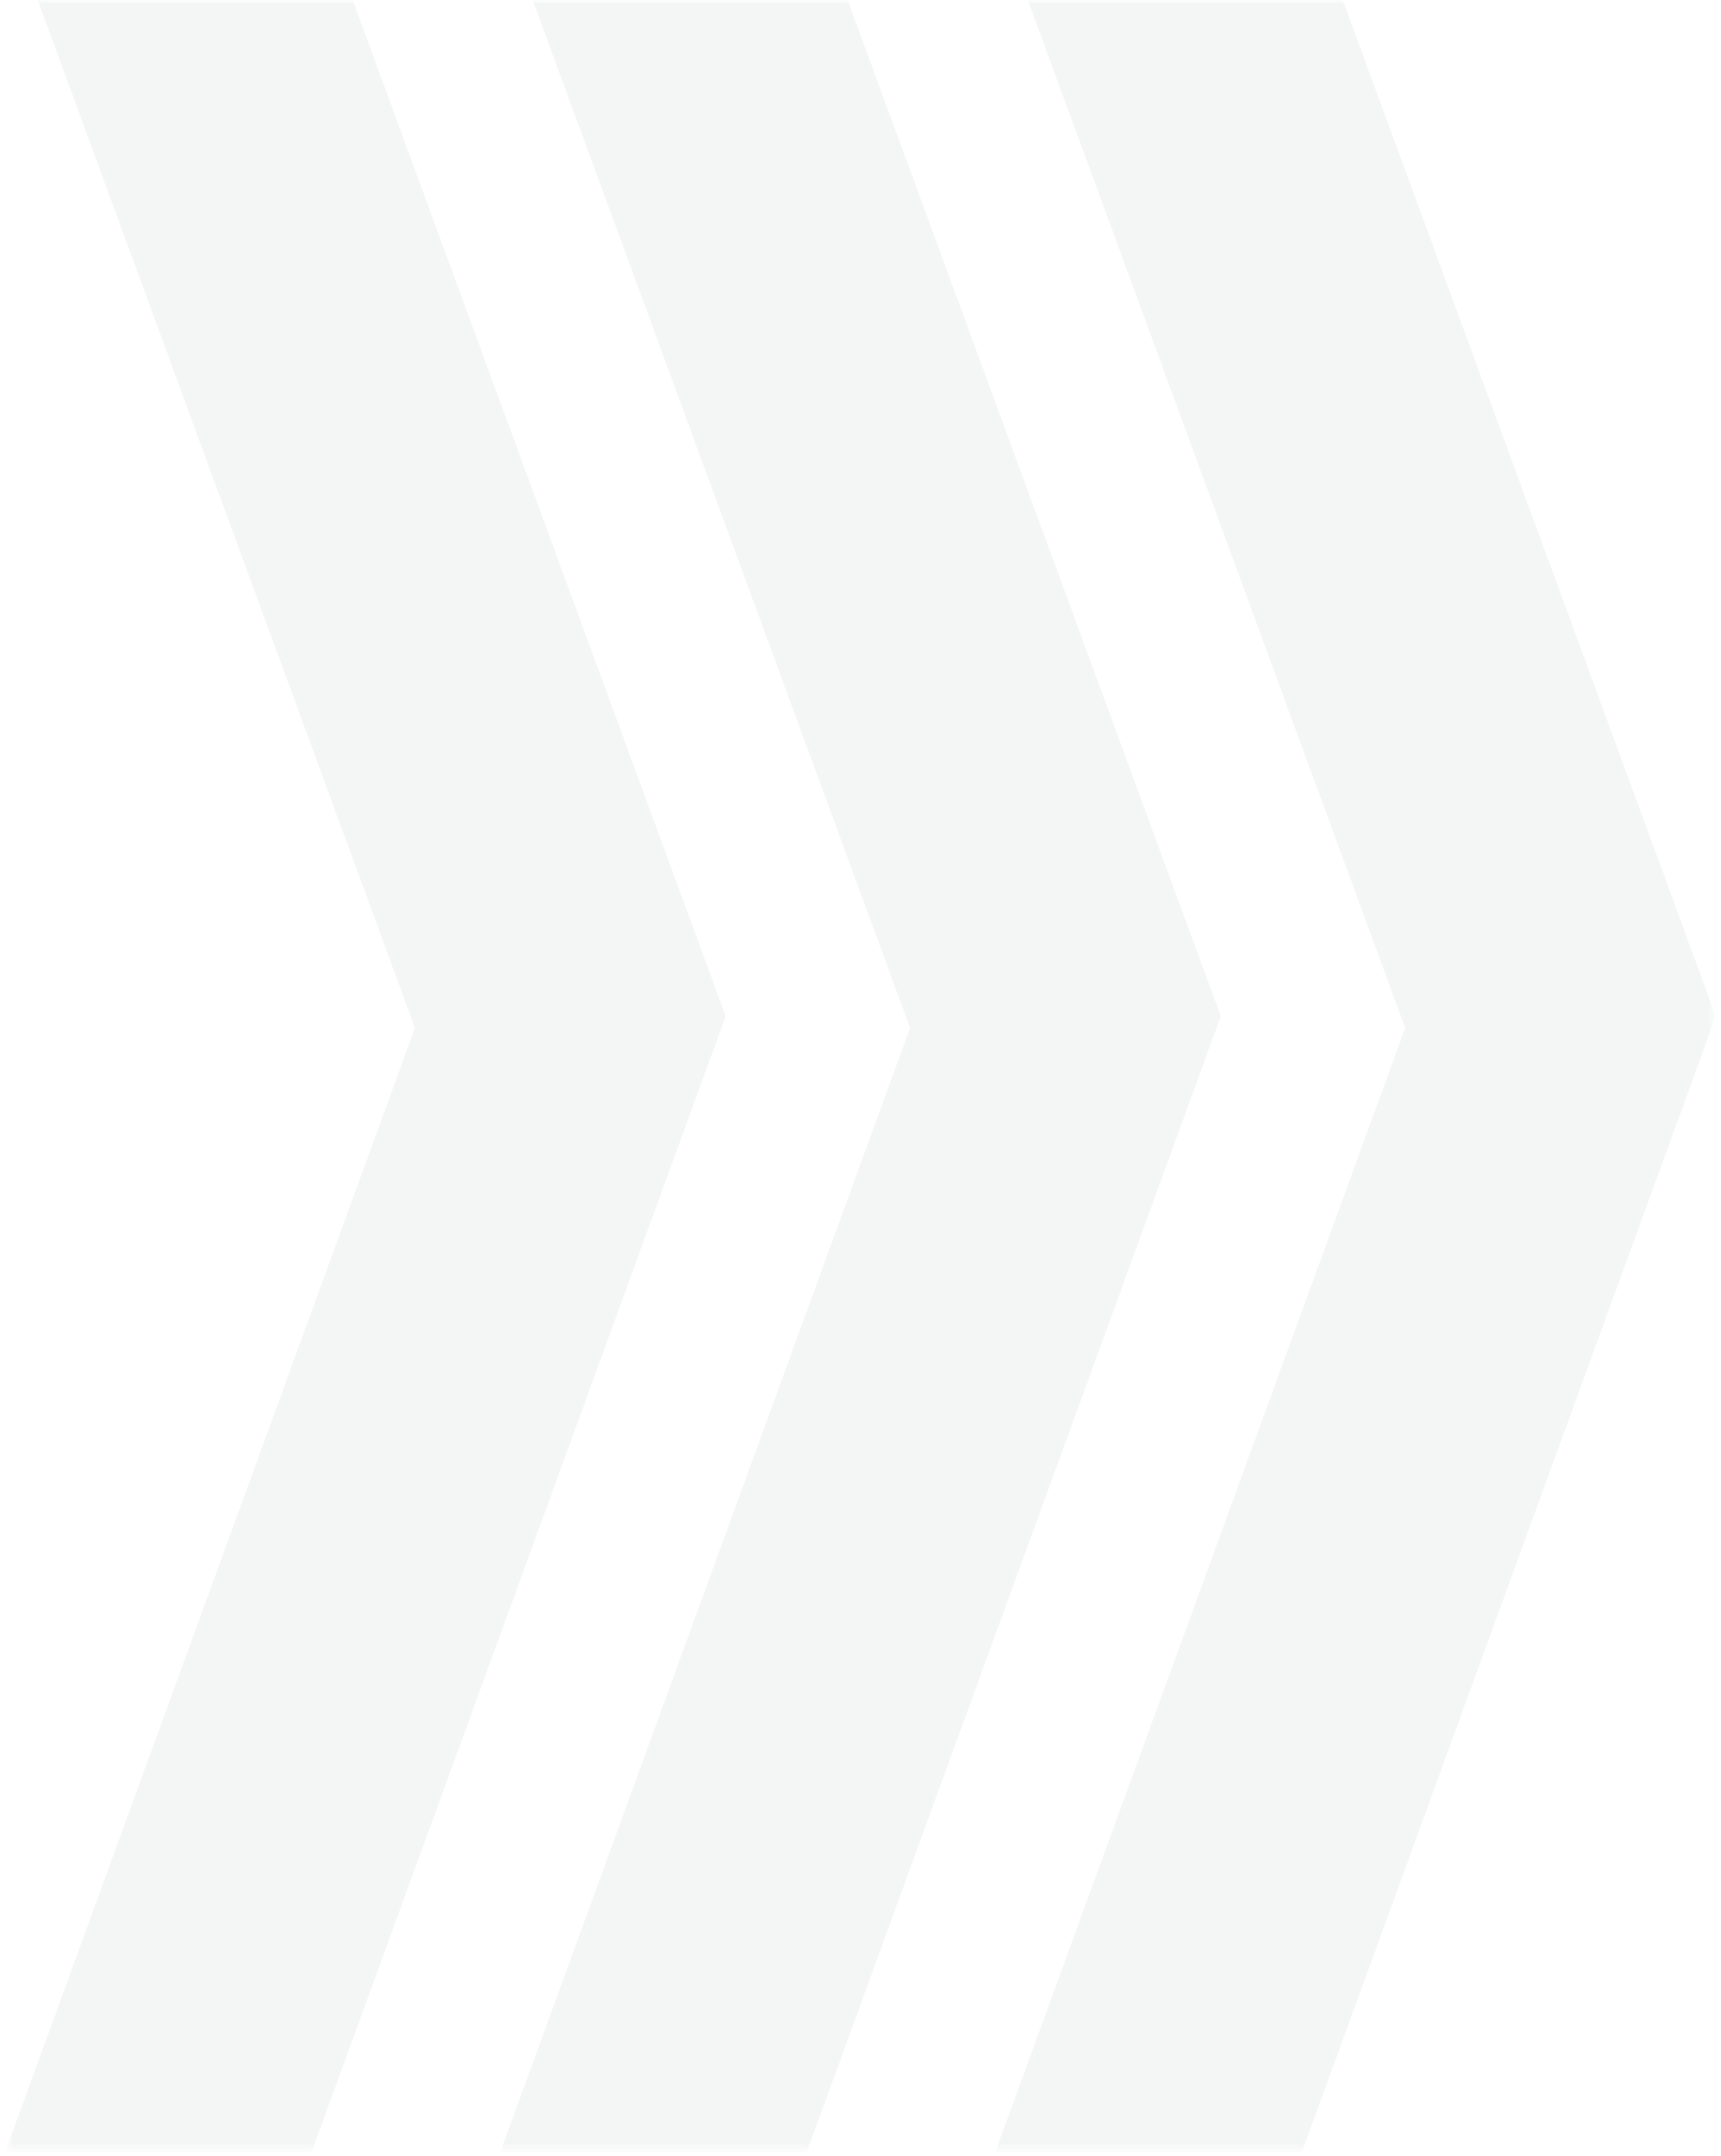 <?xml version="1.0" encoding="UTF-8"?> <svg xmlns="http://www.w3.org/2000/svg" width="198" height="248" viewBox="0 0 198 248" fill="none"><mask id="mask0_216_6543" style="mask-type:luminance" maskUnits="userSpaceOnUse" x="0" y="0" width="198" height="248"><path d="M197.405 0H0.596V247.532H197.405V0Z" fill="white"></path></mask><g mask="url(#mask0_216_6543)"><mask id="mask1_216_6543" style="mask-type:luminance" maskUnits="userSpaceOnUse" x="0" y="0" width="198" height="248"><path d="M197.405 0H0.596V247.532H197.405V0Z" fill="white"></path></mask><g mask="url(#mask1_216_6543)"><g opacity="0.1"><mask id="mask2_216_6543" style="mask-type:luminance" maskUnits="userSpaceOnUse" x="-28" y="-28" width="254" height="278"><path d="M225.66 -27.968H-27.665V249.397H225.66V-27.968Z" fill="white"></path></mask><g mask="url(#mask2_216_6543)"><path d="M0.594 247.533H35.85L83.49 116.886L40.571 0H4.334L47.735 118.229L0.594 247.533Z" fill="#909994"></path><path d="M57.559 247.533H92.815L140.454 116.886L97.519 0H61.282L104.7 118.229L57.559 247.533Z" fill="#909994"></path><path d="M114.507 247.533H149.78L197.403 116.886L154.484 0H118.247L161.665 118.229L114.507 247.533Z" fill="#909994"></path></g></g></g></g></svg> 